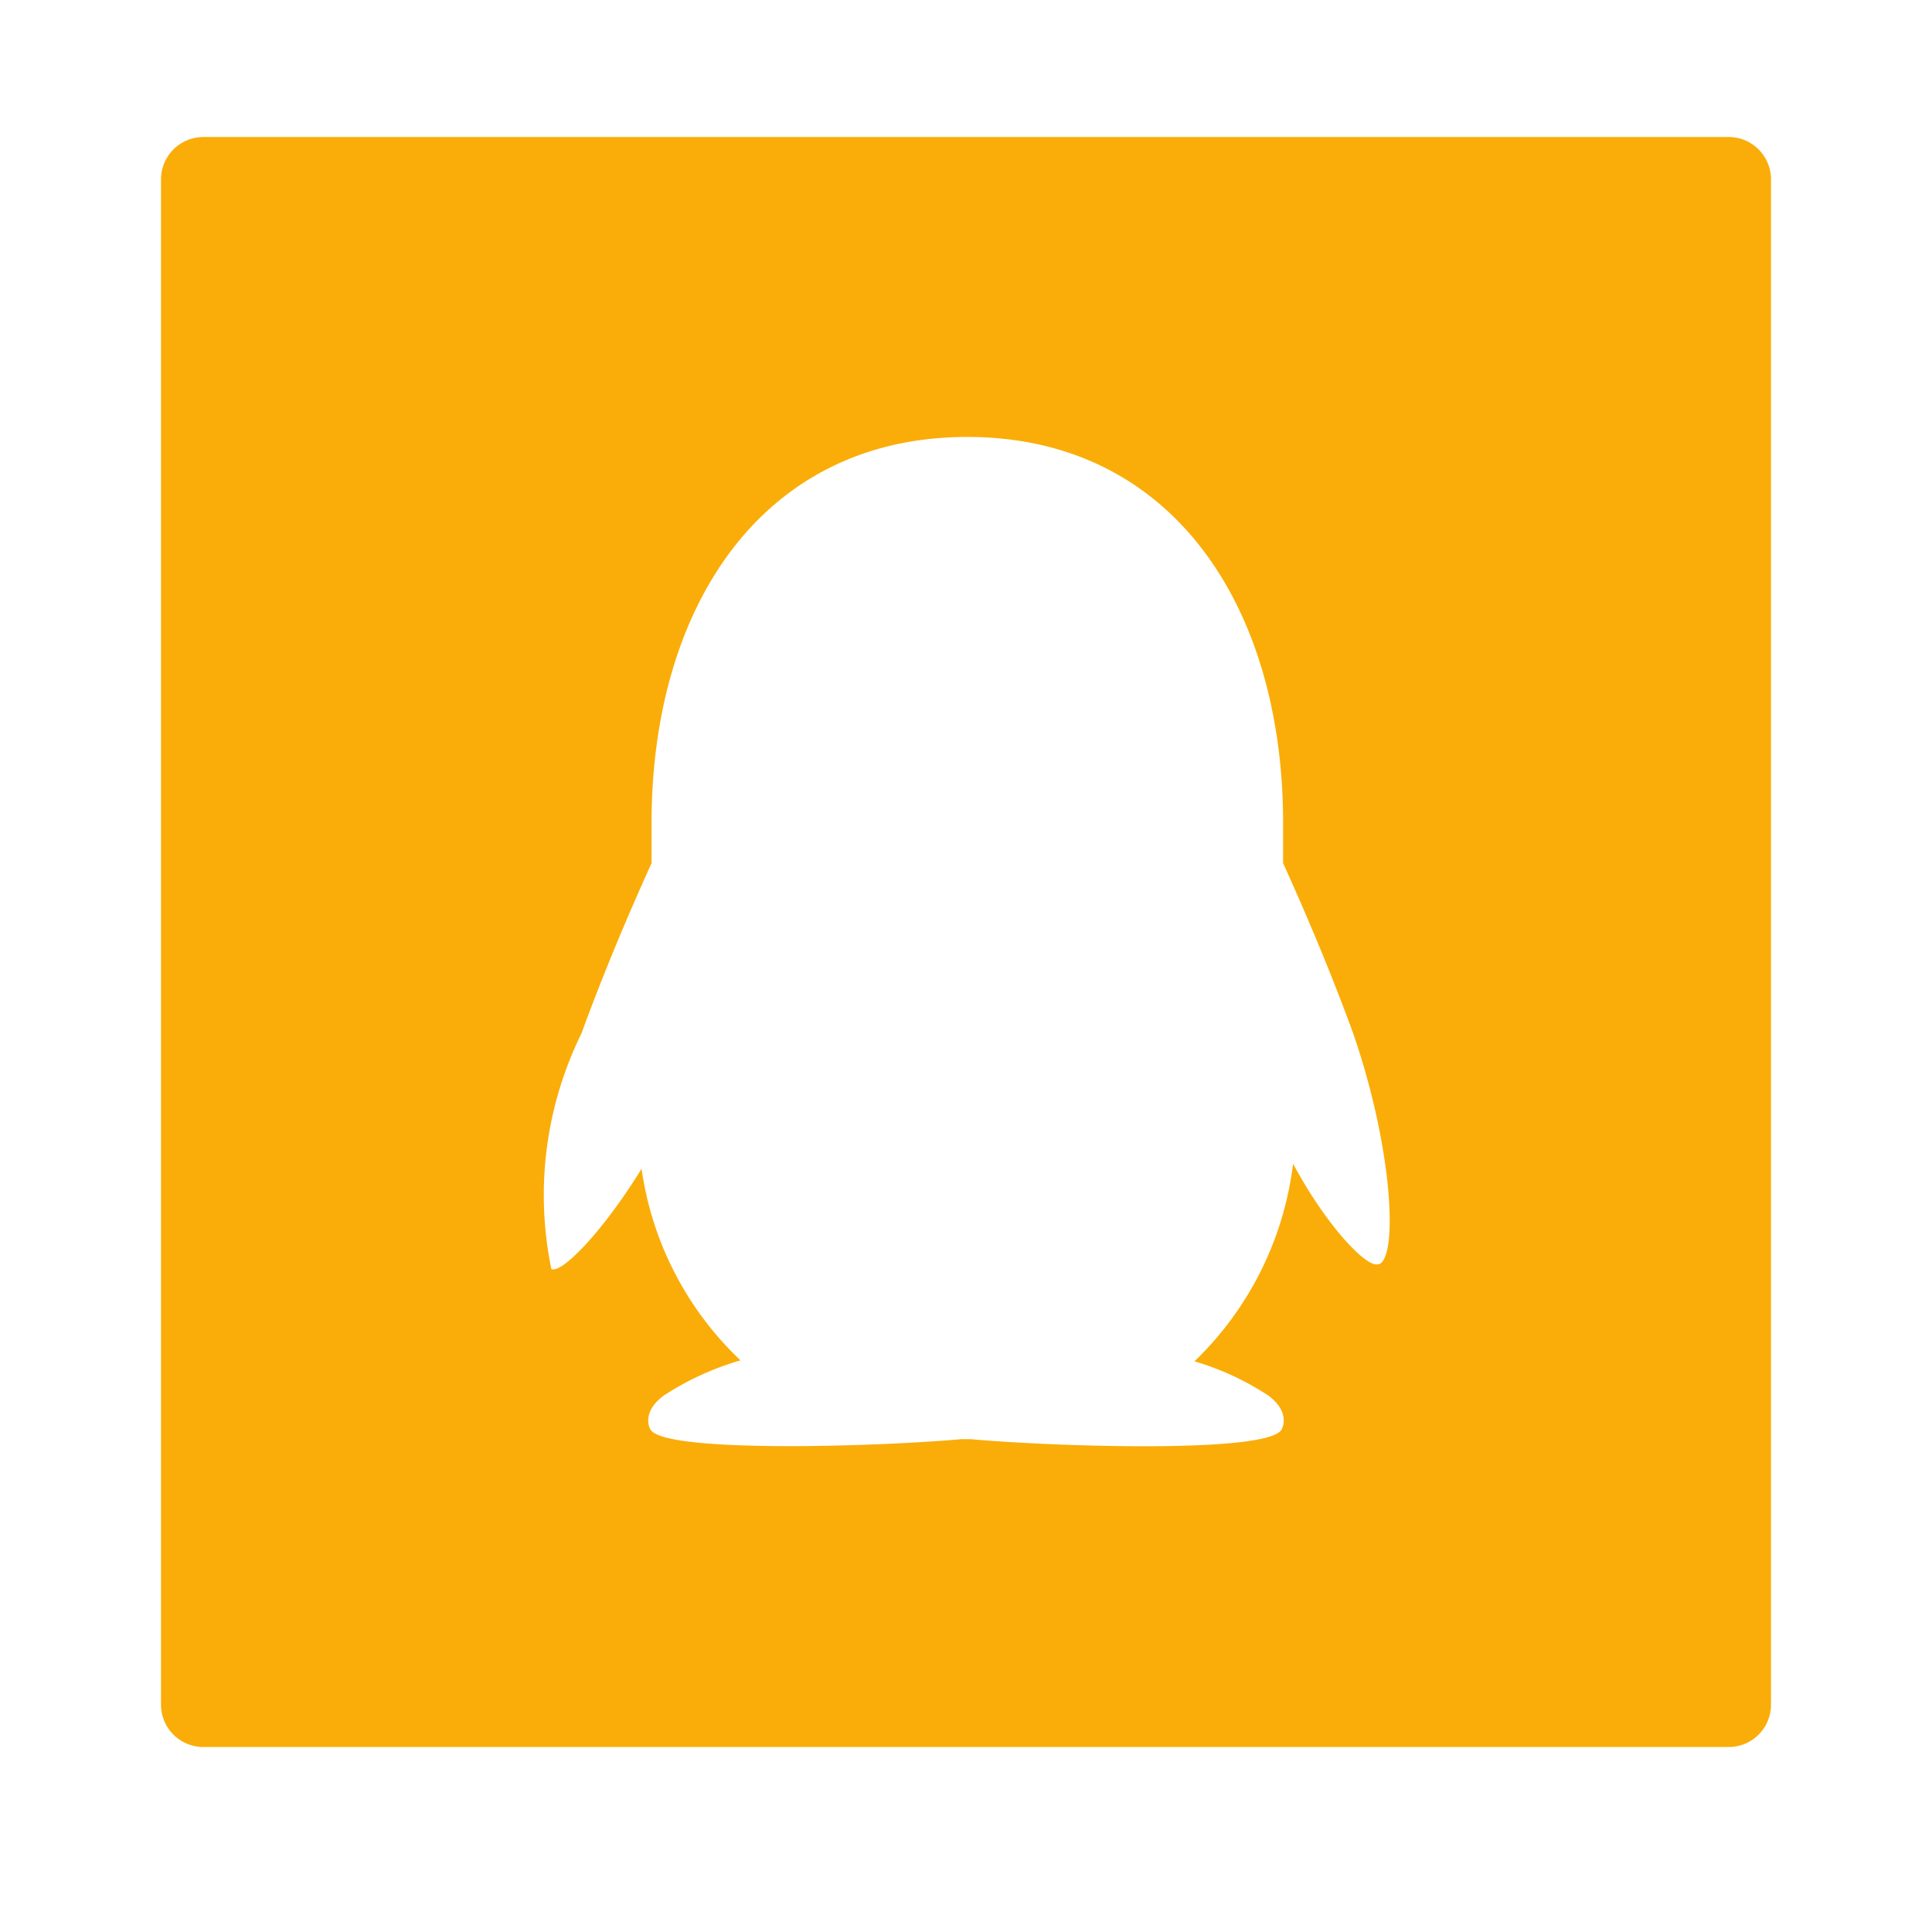 <?xml version="1.0" standalone="no"?><!DOCTYPE svg PUBLIC "-//W3C//DTD SVG 1.1//EN" "http://www.w3.org/Graphics/SVG/1.1/DTD/svg11.dtd"><svg class="icon" width="200px" height="200.00px" viewBox="0 0 1024 1024" version="1.1" xmlns="http://www.w3.org/2000/svg"><path d="M916.224 72.619H107.819A22.485 22.485 0 0 0 85.333 95.104v808.405a22.443 22.443 0 0 0 22.485 22.443h808.405a22.4 22.4 0 0 0 22.443-22.443V95.104a22.443 22.443 0 0 0-22.443-22.485z m-185.685 597.333c-5.333 2.645-26.581-18.603-45.184-53.163a174.677 174.677 0 0 1-52.267 104.747 145.451 145.451 0 0 1 39.253 18.219c9.941 7.424 8.533 14.933 6.912 17.963-7.424 12.8-121.429 9.003-164.736 5.077h-5.077c-43.392 3.925-157.184 7.552-164.651-5.077-1.792-3.029-3.029-10.539 6.912-17.963a150.528 150.528 0 0 1 40.789-18.731 173.141 173.141 0 0 1-52.437-101.547c-21.333 34.517-42.667 55.765-47.829 53.12a193.92 193.92 0 0 1 15.957-124.843c10.624-29.227 23.893-61.056 37.163-90.283v-21.333c0-114.219 58.453-204.544 167.339-204.544s167.381 90.325 167.381 204.544v21.333c13.269 29.227 26.539 61.056 37.163 90.283 21.163 61.312 23.936 119.765 13.312 122.411z" fill="#FAAD08" /></svg>